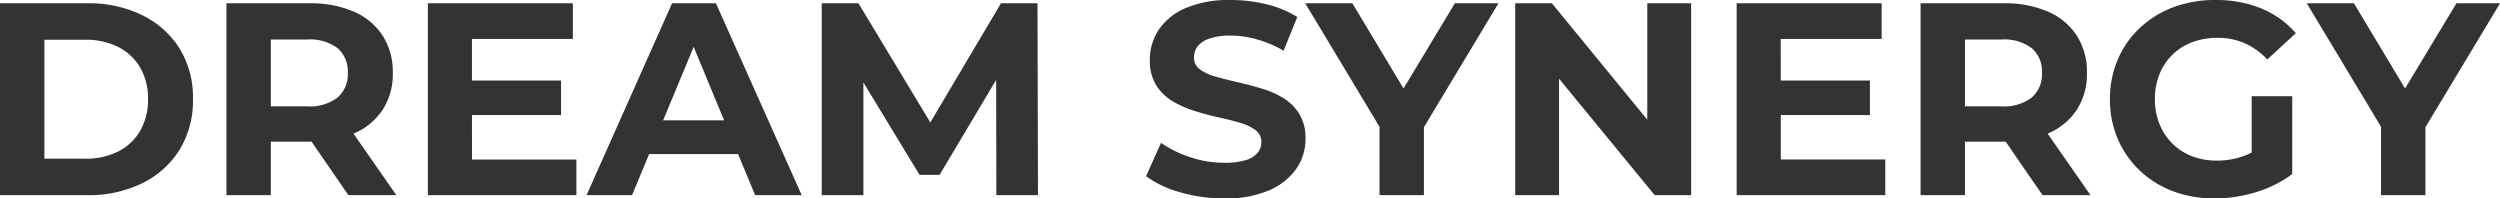 <svg xmlns="http://www.w3.org/2000/svg" width="200.662" height="15.928" viewBox="0 0 200.662 15.928">
  <path id="Path_5319" data-name="Path 5319" d="M1.826,0V-15.4h7a9.763,9.763,0,0,1,4.422.957,7.306,7.306,0,0,1,2.992,2.673A7.492,7.492,0,0,1,17.314-7.7a7.506,7.506,0,0,1-1.078,4.059A7.28,7.28,0,0,1,13.244-.957,9.763,9.763,0,0,1,8.822,0ZM5.39-2.926H8.646a5.77,5.77,0,0,0,2.673-.583,4.228,4.228,0,0,0,1.76-1.661,4.942,4.942,0,0,0,.627-2.53,4.927,4.927,0,0,0-.627-2.541,4.249,4.249,0,0,0-1.76-1.65,5.77,5.77,0,0,0-2.673-.583H5.39ZM20,0V-15.4h6.666a8.659,8.659,0,0,1,3.564.671,5.219,5.219,0,0,1,2.31,1.925,5.374,5.374,0,0,1,.814,2.992,5.279,5.279,0,0,1-.814,2.959,5.176,5.176,0,0,1-2.31,1.9,8.785,8.785,0,0,1-3.564.66H21.978l1.584-1.562V0Zm9.79,0-3.85-5.588h3.806L33.638,0ZM23.562-5.456,21.978-7.128h4.488a3.647,3.647,0,0,0,2.464-.715,2.485,2.485,0,0,0,.814-1.969,2.477,2.477,0,0,0-.814-1.98,3.687,3.687,0,0,0-2.464-.7H21.978l1.584-1.694ZM39.446-9.2H46.86v2.772H39.446ZM39.71-2.86h8.382V0H36.168V-15.4H47.806v2.86h-8.1ZM48.906,0,55.77-15.4h3.52L66.176,0h-3.74L56.8-13.6h1.408L52.558,0Zm3.432-3.3.946-2.706H61.2L62.172-3.3ZM67.782,0V-15.4H70.73L77.286-4.532H75.724L82.17-15.4H85.1L85.14,0H81.8l-.022-10.274h.616L77.242-1.628H75.636l-5.258-8.646h.748V0Zm32.3.264a12.564,12.564,0,0,1-3.542-.5,8.287,8.287,0,0,1-2.728-1.287L95.018-4.2a8.84,8.84,0,0,0,2.343,1.155A8.611,8.611,0,0,0,100.1-2.6a5.7,5.7,0,0,0,1.705-.209,2,2,0,0,0,.957-.583,1.311,1.311,0,0,0,.308-.858,1.16,1.16,0,0,0-.484-.979,3.974,3.974,0,0,0-1.276-.594q-.792-.231-1.749-.44t-1.914-.517A8.1,8.1,0,0,1,95.9-7.568a3.892,3.892,0,0,1-1.287-1.276,3.762,3.762,0,0,1-.495-2.024,4.3,4.3,0,0,1,.715-2.409,4.891,4.891,0,0,1,2.156-1.738,8.827,8.827,0,0,1,3.619-.649,12.108,12.108,0,0,1,2.86.341,8.241,8.241,0,0,1,2.486,1.023l-1.1,2.706a9.361,9.361,0,0,0-2.156-.913,7.931,7.931,0,0,0-2.112-.3,5,5,0,0,0-1.694.242,2,2,0,0,0-.946.627,1.454,1.454,0,0,0-.286.891,1.14,1.14,0,0,0,.484.957,3.822,3.822,0,0,0,1.276.583q.792.22,1.749.44t1.914.506a7.4,7.4,0,0,1,1.749.77,3.892,3.892,0,0,1,1.287,1.276,3.717,3.717,0,0,1,.495,2,4.163,4.163,0,0,1-.726,2.376A5.072,5.072,0,0,1,103.719-.4,8.76,8.76,0,0,1,100.078.264ZM112.552,0V-6.292l.814,2.156L106.59-15.4h3.784l5.192,8.646h-2.178L118.6-15.4h3.5L115.324-4.136l.792-2.156V0Zm10.89,0V-15.4h2.948l9.086,11.088h-1.43V-15.4h3.52V0H134.64l-9.108-11.088h1.43V0ZM144.5-9.2h7.414v2.772H144.5Zm.264,6.336h8.382V0H141.218V-15.4h11.638v2.86h-8.1ZM155.98,0V-15.4h6.666a8.659,8.659,0,0,1,3.564.671,5.219,5.219,0,0,1,2.31,1.925,5.374,5.374,0,0,1,.814,2.992,5.279,5.279,0,0,1-.814,2.959,5.176,5.176,0,0,1-2.31,1.9,8.785,8.785,0,0,1-3.564.66H157.96l1.584-1.562V0Zm9.79,0-3.85-5.588h3.806L169.62,0Zm-6.226-5.456L157.96-7.128h4.488a3.647,3.647,0,0,0,2.464-.715,2.484,2.484,0,0,0,.814-1.969,2.477,2.477,0,0,0-.814-1.98,3.687,3.687,0,0,0-2.464-.7H157.96l1.584-1.694ZM179.586.264a9.344,9.344,0,0,1-3.355-.583,7.9,7.9,0,0,1-2.662-1.661,7.63,7.63,0,0,1-1.76-2.53,7.962,7.962,0,0,1-.627-3.19,7.962,7.962,0,0,1,.627-3.19,7.554,7.554,0,0,1,1.771-2.53,7.993,7.993,0,0,1,2.684-1.661,9.5,9.5,0,0,1,3.388-.583,9.51,9.51,0,0,1,3.685.682A7.3,7.3,0,0,1,186.1-13L183.81-10.89a5.583,5.583,0,0,0-1.826-1.309,5.364,5.364,0,0,0-2.156-.429,5.706,5.706,0,0,0-2.046.352,4.558,4.558,0,0,0-1.595,1.012A4.542,4.542,0,0,0,175.153-9.7a5.318,5.318,0,0,0-.363,2,5.256,5.256,0,0,0,.363,1.98,4.659,4.659,0,0,0,1.034,1.573,4.5,4.5,0,0,0,1.584,1.023,5.552,5.552,0,0,0,2.013.352,6.337,6.337,0,0,0,2.057-.341,5.936,5.936,0,0,0,1.947-1.155l2.024,2.574A9.283,9.283,0,0,1,182.9-.242,11.312,11.312,0,0,1,179.586.264Zm2.97-2.42V-7.942h3.256v6.248ZM192.94,0V-6.292l.814,2.156L186.978-15.4h3.784l5.192,8.646h-2.178L198.99-15.4h3.5L195.712-4.136l.792-2.156V0Z" transform="translate(-1.826 15.664)" fill="#333"/>
</svg>

